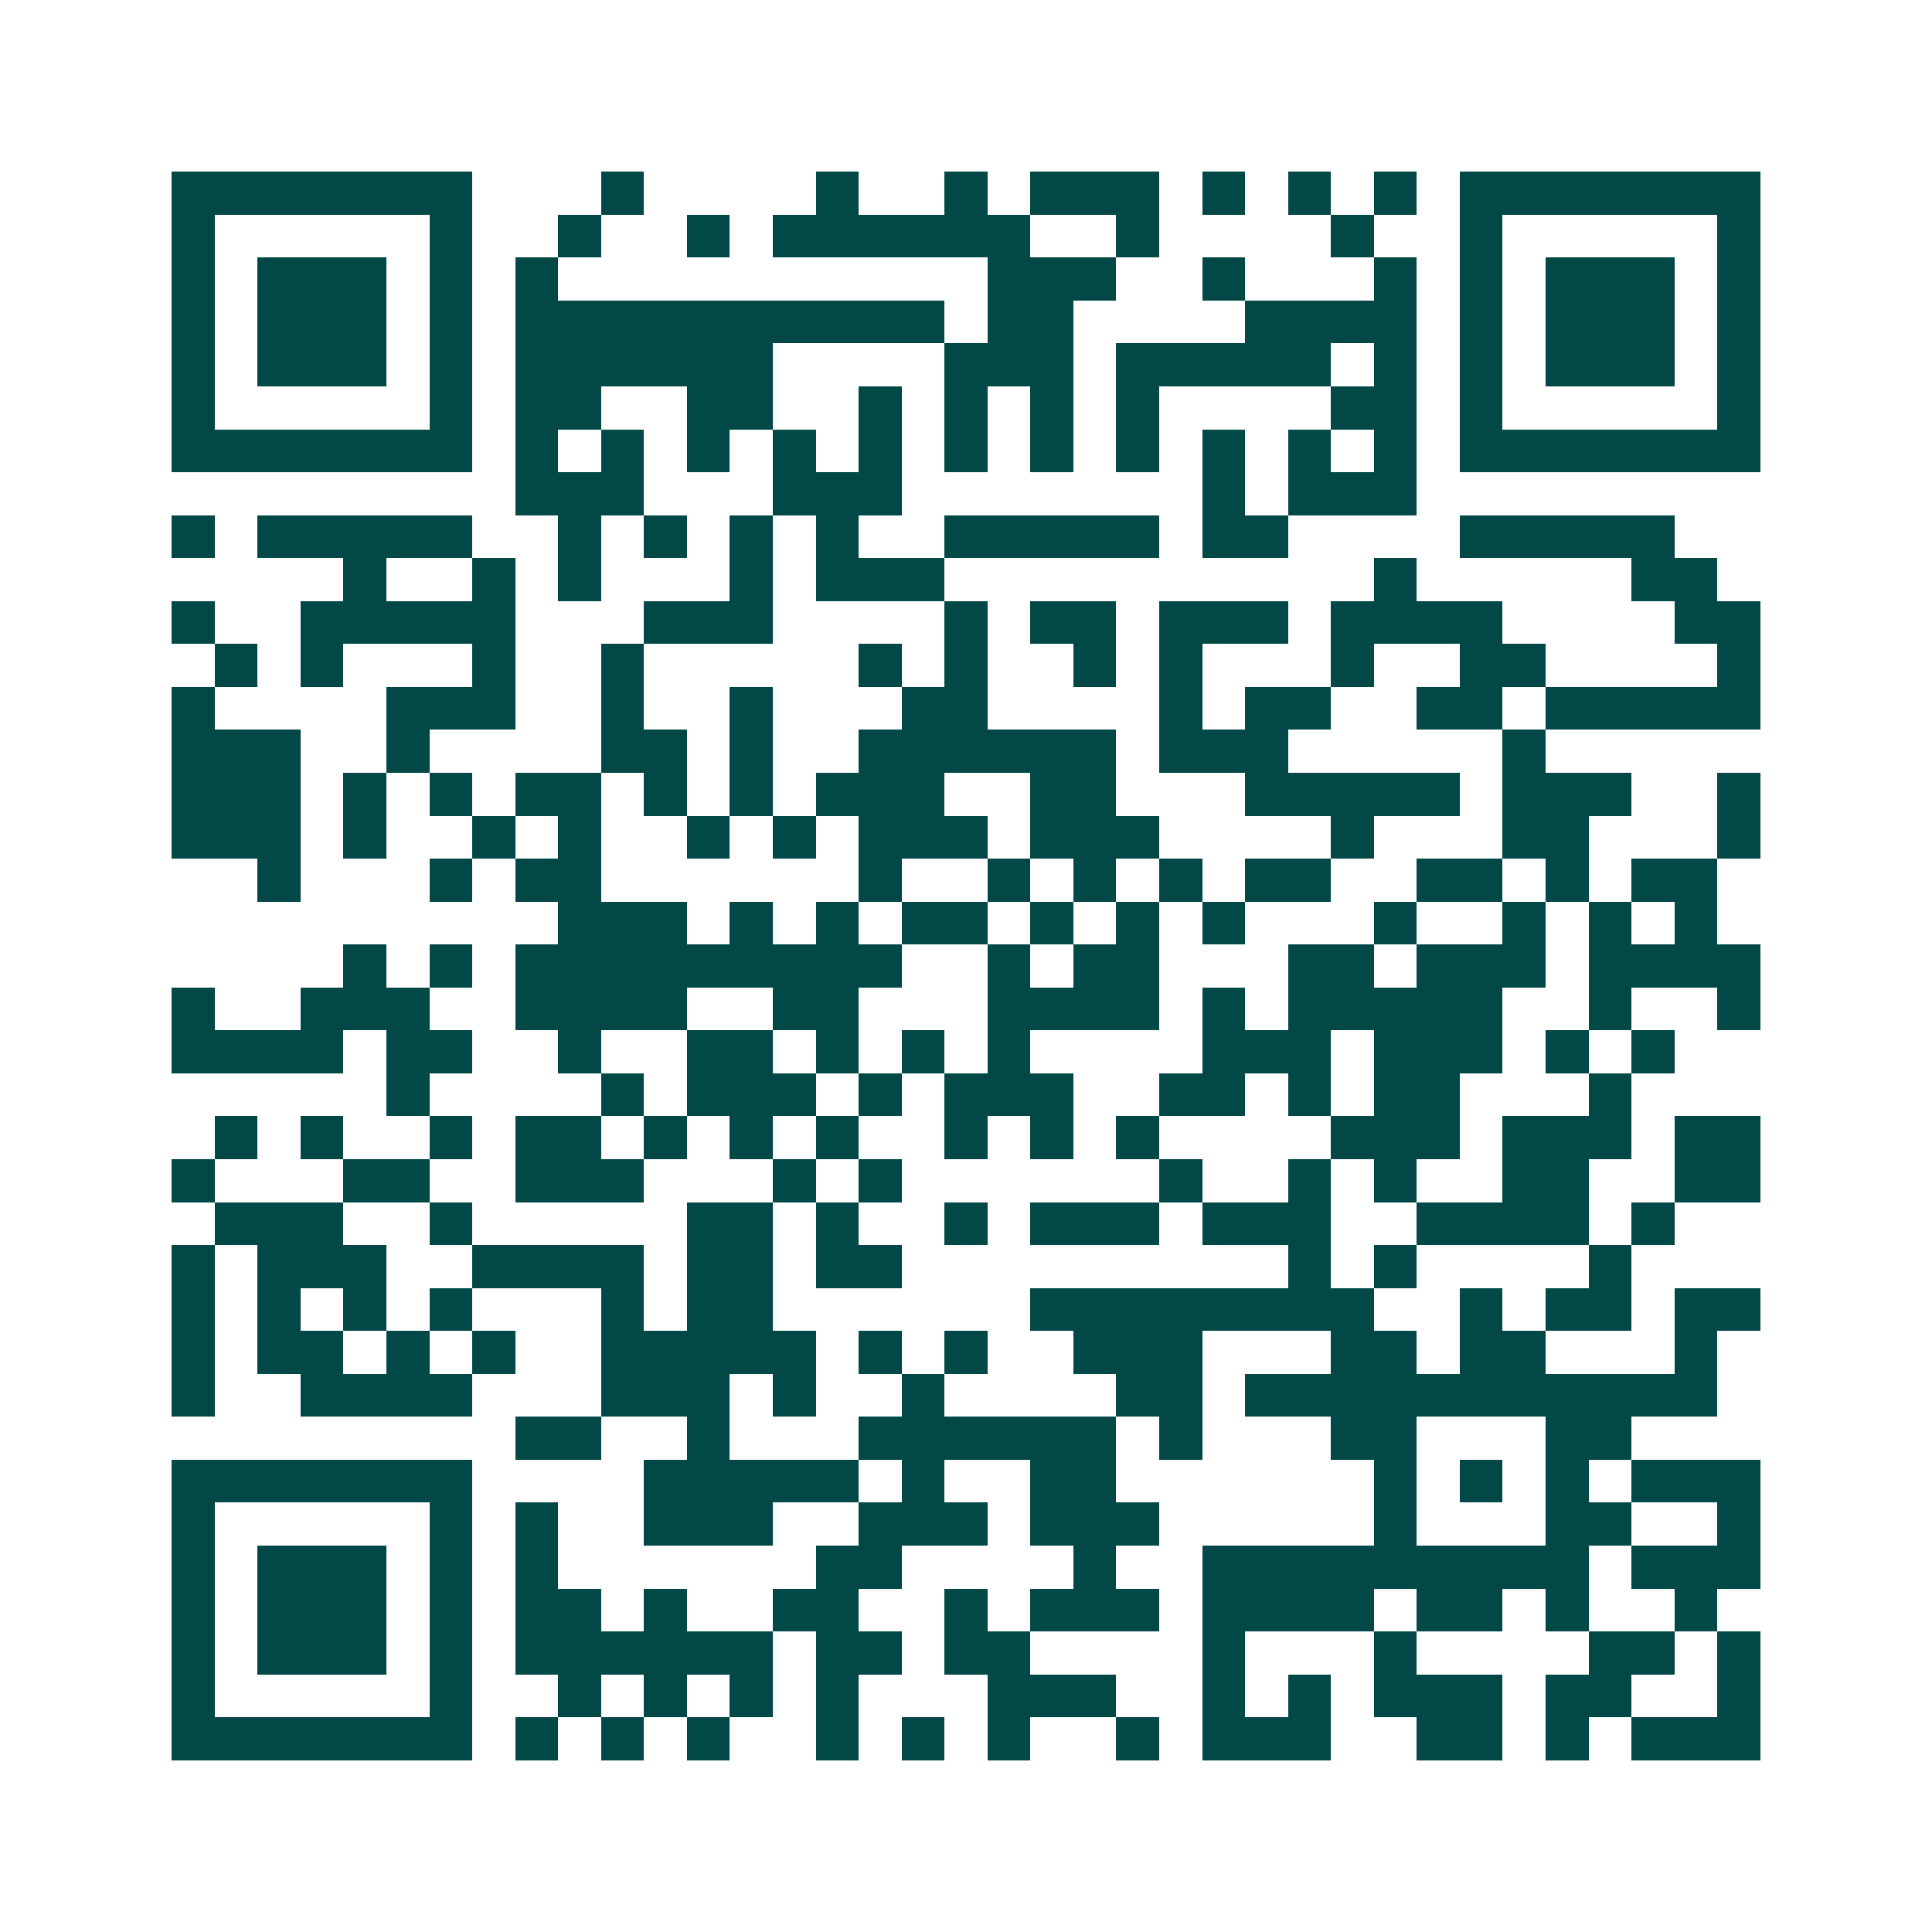 <svg xmlns="http://www.w3.org/2000/svg" width="200" height="200" viewBox="0 0 45 45" shape-rendering="crispEdges"><path fill="#ffffff" d="M0 0h45v45H0z"/><path stroke="#014847" d="M4 4.5h7m3 0h1m4 0h1m2 0h1m1 0h3m1 0h1m1 0h1m1 0h1m1 0h7M4 5.5h1m5 0h1m2 0h1m2 0h1m1 0h6m2 0h1m4 0h1m2 0h1m5 0h1M4 6.5h1m1 0h3m1 0h1m1 0h1m10 0h3m2 0h1m3 0h1m1 0h1m1 0h3m1 0h1M4 7.5h1m1 0h3m1 0h1m1 0h10m1 0h2m4 0h4m1 0h1m1 0h3m1 0h1M4 8.5h1m1 0h3m1 0h1m1 0h6m4 0h3m1 0h5m1 0h1m1 0h1m1 0h3m1 0h1M4 9.5h1m5 0h1m1 0h2m2 0h2m2 0h1m1 0h1m1 0h1m1 0h1m4 0h2m1 0h1m5 0h1M4 10.5h7m1 0h1m1 0h1m1 0h1m1 0h1m1 0h1m1 0h1m1 0h1m1 0h1m1 0h1m1 0h1m1 0h1m1 0h7M12 11.5h3m3 0h3m7 0h1m1 0h3M4 12.5h1m1 0h5m2 0h1m1 0h1m1 0h1m1 0h1m2 0h5m1 0h2m4 0h5M8 13.5h1m2 0h1m1 0h1m3 0h1m1 0h3m10 0h1m5 0h2M4 14.5h1m2 0h5m3 0h3m4 0h1m1 0h2m1 0h3m1 0h4m4 0h2M5 15.5h1m1 0h1m3 0h1m2 0h1m5 0h1m1 0h1m2 0h1m1 0h1m3 0h1m2 0h2m4 0h1M4 16.5h1m4 0h3m2 0h1m2 0h1m3 0h2m4 0h1m1 0h2m2 0h2m1 0h5M4 17.5h3m2 0h1m4 0h2m1 0h1m2 0h6m1 0h3m5 0h1M4 18.5h3m1 0h1m1 0h1m1 0h2m1 0h1m1 0h1m1 0h3m2 0h2m3 0h5m1 0h3m2 0h1M4 19.5h3m1 0h1m2 0h1m1 0h1m2 0h1m1 0h1m1 0h3m1 0h3m4 0h1m3 0h2m3 0h1M6 20.5h1m3 0h1m1 0h2m6 0h1m2 0h1m1 0h1m1 0h1m1 0h2m2 0h2m1 0h1m1 0h2M13 21.5h3m1 0h1m1 0h1m1 0h2m1 0h1m1 0h1m1 0h1m3 0h1m2 0h1m1 0h1m1 0h1M8 22.5h1m1 0h1m1 0h9m2 0h1m1 0h2m3 0h2m1 0h3m1 0h4M4 23.5h1m2 0h3m2 0h4m2 0h2m3 0h4m1 0h1m1 0h5m2 0h1m2 0h1M4 24.5h4m1 0h2m2 0h1m2 0h2m1 0h1m1 0h1m1 0h1m4 0h3m1 0h3m1 0h1m1 0h1M9 25.5h1m4 0h1m1 0h3m1 0h1m1 0h3m2 0h2m1 0h1m1 0h2m3 0h1M5 26.5h1m1 0h1m2 0h1m1 0h2m1 0h1m1 0h1m1 0h1m2 0h1m1 0h1m1 0h1m4 0h3m1 0h3m1 0h2M4 27.5h1m3 0h2m2 0h3m3 0h1m1 0h1m6 0h1m2 0h1m1 0h1m2 0h2m2 0h2M5 28.5h3m2 0h1m5 0h2m1 0h1m2 0h1m1 0h3m1 0h3m2 0h4m1 0h1M4 29.5h1m1 0h3m2 0h4m1 0h2m1 0h2m9 0h1m1 0h1m4 0h1M4 30.5h1m1 0h1m1 0h1m1 0h1m3 0h1m1 0h2m6 0h8m2 0h1m1 0h2m1 0h2M4 31.5h1m1 0h2m1 0h1m1 0h1m2 0h5m1 0h1m1 0h1m2 0h3m3 0h2m1 0h2m3 0h1M4 32.5h1m2 0h4m3 0h3m1 0h1m2 0h1m4 0h2m1 0h11M12 33.5h2m2 0h1m3 0h6m1 0h1m3 0h2m3 0h2M4 34.5h7m4 0h5m1 0h1m2 0h2m6 0h1m1 0h1m1 0h1m1 0h3M4 35.5h1m5 0h1m1 0h1m2 0h3m2 0h3m1 0h3m5 0h1m3 0h2m2 0h1M4 36.5h1m1 0h3m1 0h1m1 0h1m6 0h2m4 0h1m2 0h9m1 0h3M4 37.5h1m1 0h3m1 0h1m1 0h2m1 0h1m2 0h2m2 0h1m1 0h3m1 0h4m1 0h2m1 0h1m2 0h1M4 38.5h1m1 0h3m1 0h1m1 0h6m1 0h2m1 0h2m4 0h1m3 0h1m4 0h2m1 0h1M4 39.5h1m5 0h1m2 0h1m1 0h1m1 0h1m1 0h1m3 0h3m2 0h1m1 0h1m1 0h3m1 0h2m2 0h1M4 40.5h7m1 0h1m1 0h1m1 0h1m2 0h1m1 0h1m1 0h1m2 0h1m1 0h3m2 0h2m1 0h1m1 0h3"/></svg>
